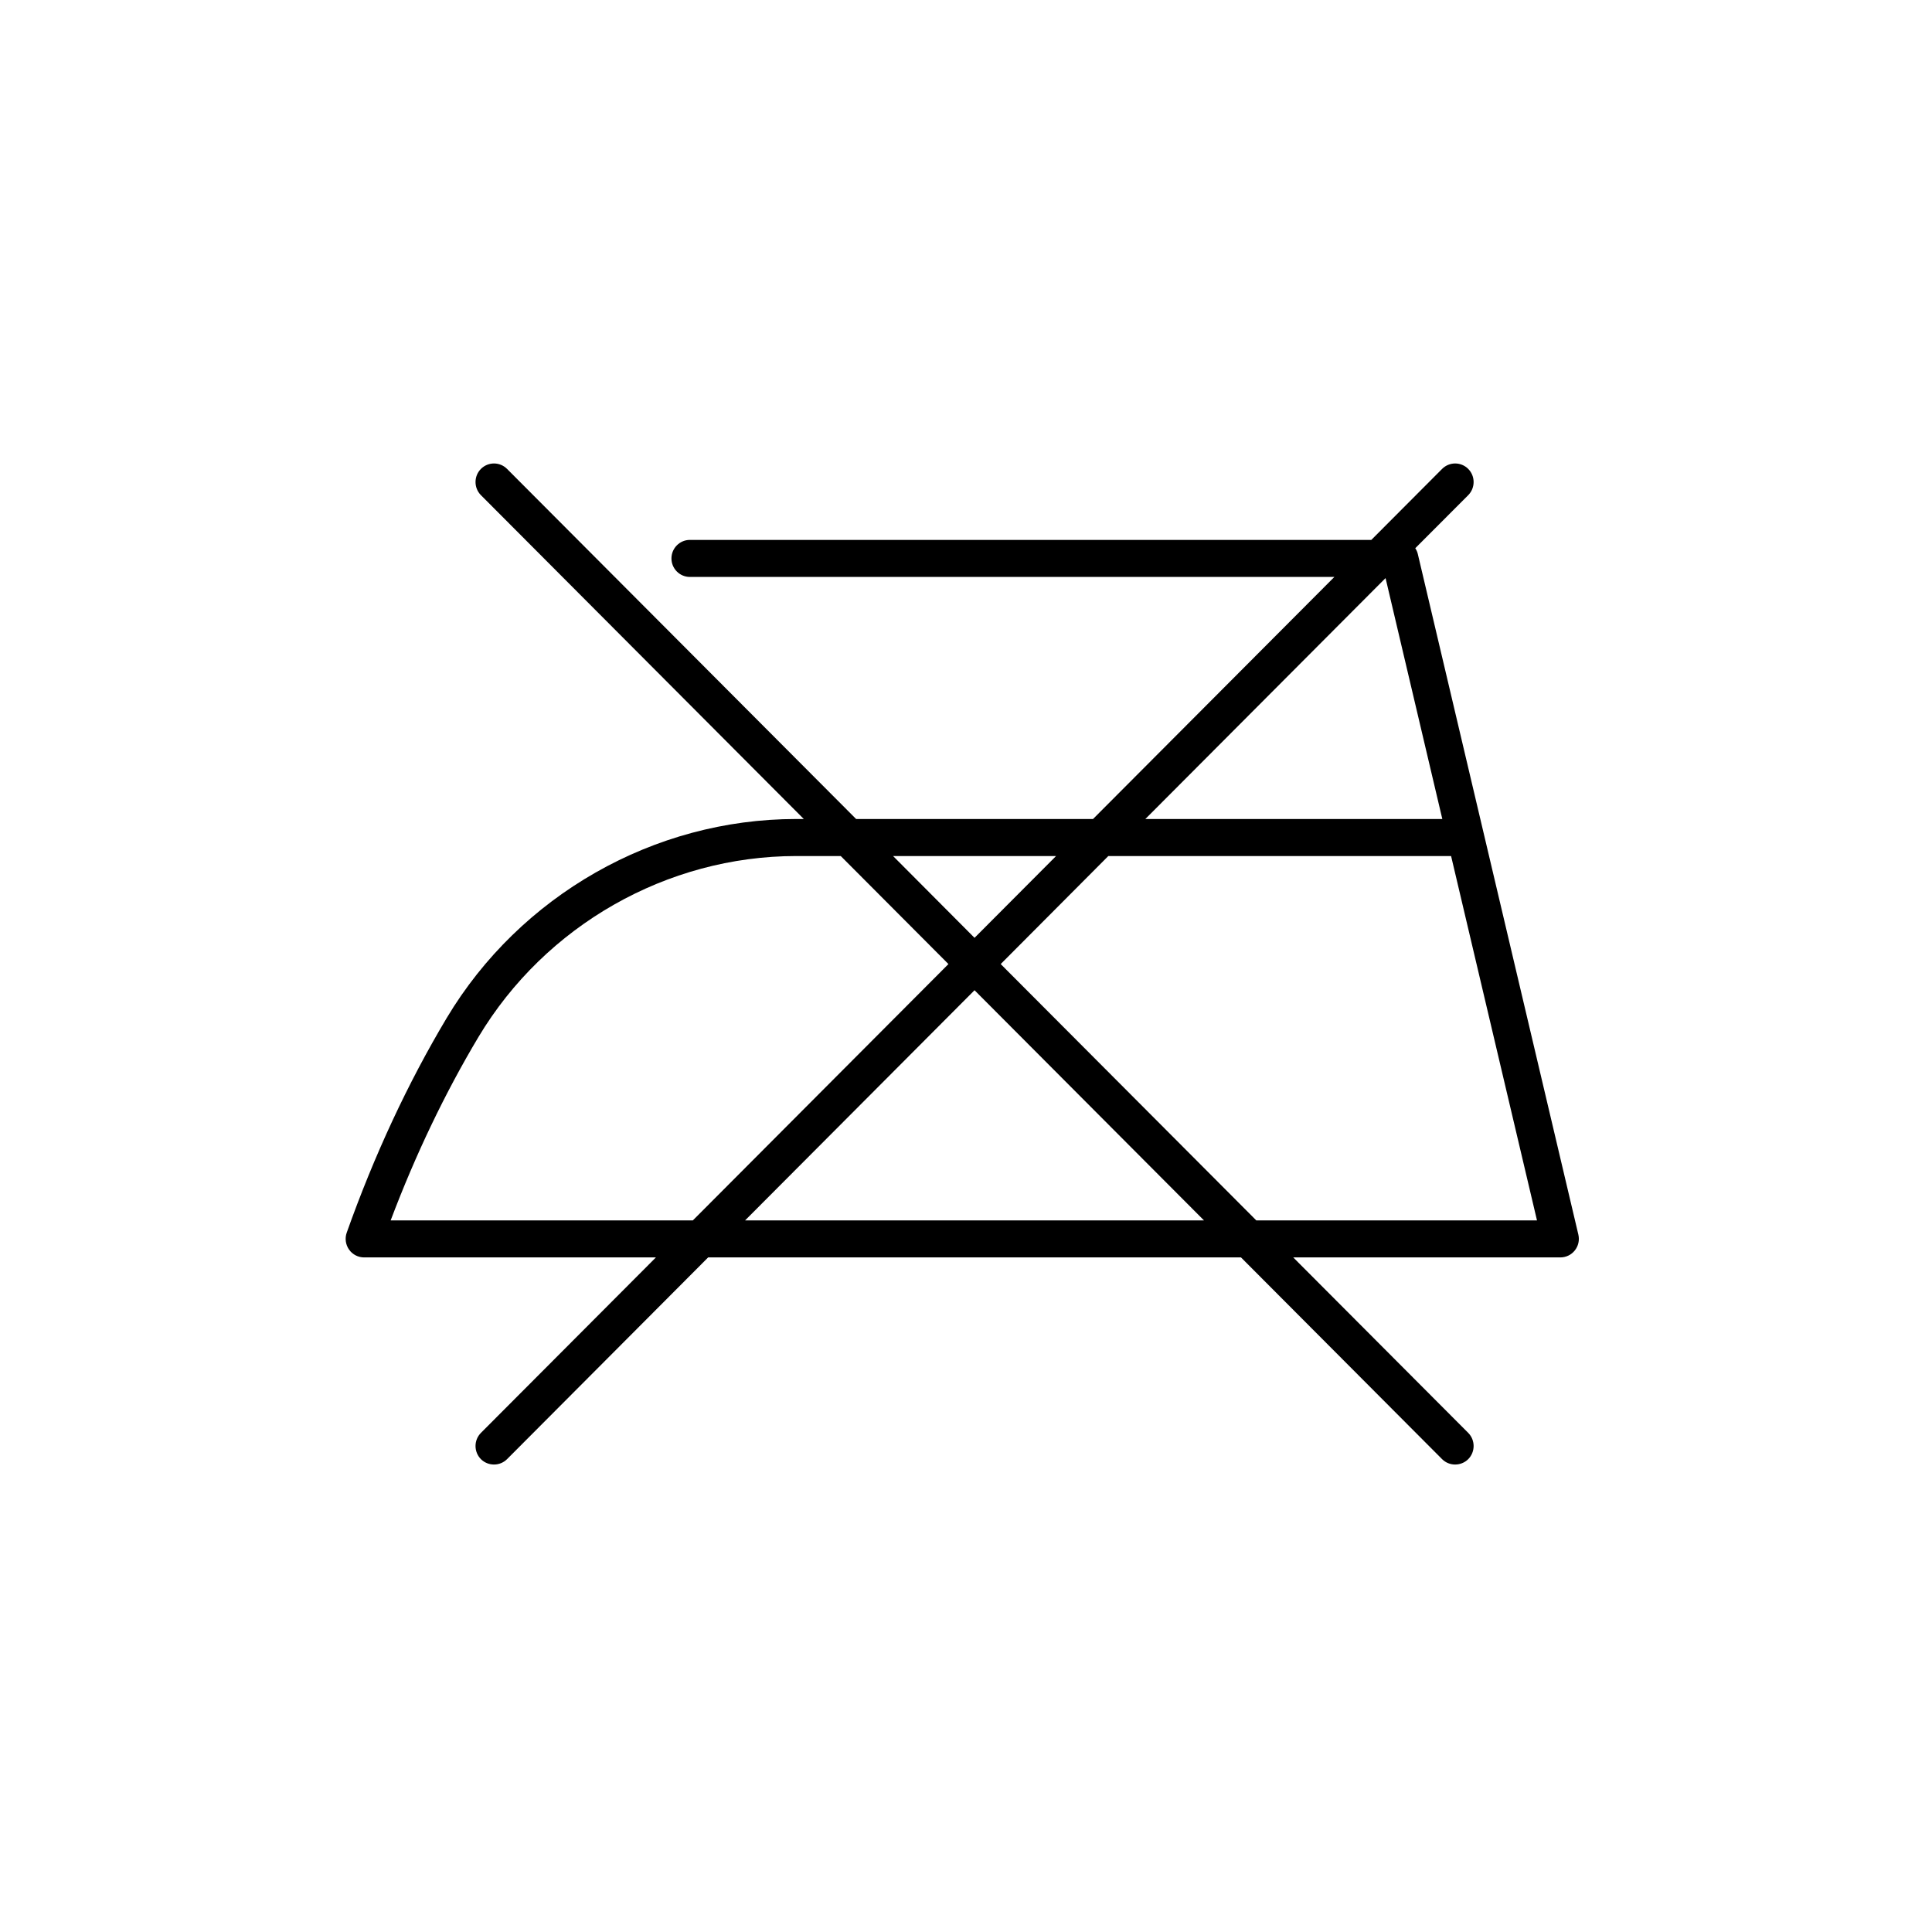 <svg version="1.0" preserveAspectRatio="xMidYMid meet" height="125" viewBox="0 0 93.75 93.75" zoomAndPan="magnify" width="125" xmlns:xlink="http://www.w3.org/1999/xlink" xmlns="http://www.w3.org/2000/svg"><defs><clipPath id="813591b61f"><path clip-rule="nonzero" d="M 16.773 22.492 L 76.613 22.492 L 76.613 71.066 L 16.773 71.066 Z M 16.773 22.492"></path></clipPath></defs><g clip-path="url(#813591b61f)"><path fill-rule="nonzero" fill-opacity="1" d="M 60.961 59.219 L 48.559 46.781 L 53.781 41.539 L 70.414 41.539 L 74.582 59.219 Z M 36.156 59.219 L 47.289 48.051 L 58.422 59.219 Z M 18.957 59.219 C 20.164 56.023 21.594 53.039 23.215 50.324 C 26.457 44.906 32.363 41.543 38.633 41.539 L 40.797 41.539 L 46.023 46.781 L 33.621 59.219 Z M 51.246 41.539 L 47.289 45.508 L 43.336 41.539 Z M 67.234 28.051 L 69.988 39.742 L 55.578 39.742 Z M 76.59 59.91 L 68.801 26.891 C 68.777 26.785 68.734 26.688 68.676 26.602 L 71.246 24.027 C 71.594 23.676 71.594 23.105 71.246 22.754 C 70.895 22.402 70.328 22.402 69.977 22.754 L 66.543 26.199 L 33.477 26.199 C 32.984 26.199 32.582 26.602 32.582 27.098 C 32.582 27.594 32.984 27.996 33.477 27.996 L 64.75 27.996 L 53.039 39.742 L 41.543 39.742 L 24.605 22.754 C 24.254 22.402 23.688 22.402 23.336 22.754 C 22.988 23.105 22.988 23.676 23.336 24.027 L 39.004 39.742 L 38.633 39.742 C 31.738 39.742 25.238 43.445 21.676 49.398 C 19.793 52.551 18.16 56.055 16.824 59.816 C 16.727 60.09 16.77 60.398 16.938 60.637 C 17.105 60.875 17.379 61.016 17.668 61.016 L 31.828 61.016 L 23.336 69.531 C 22.988 69.883 22.988 70.453 23.336 70.805 C 23.512 70.98 23.742 71.066 23.973 71.066 C 24.199 71.066 24.43 70.98 24.605 70.805 L 34.363 61.016 L 60.219 61.016 L 69.977 70.805 C 70.152 70.98 70.383 71.066 70.609 71.066 C 70.84 71.066 71.07 70.98 71.246 70.805 C 71.594 70.453 71.594 69.883 71.246 69.531 L 62.754 61.016 L 75.715 61.016 C 75.992 61.016 76.25 60.891 76.418 60.676 C 76.59 60.461 76.652 60.18 76.59 59.91" fill="#000000"></path></g></svg>